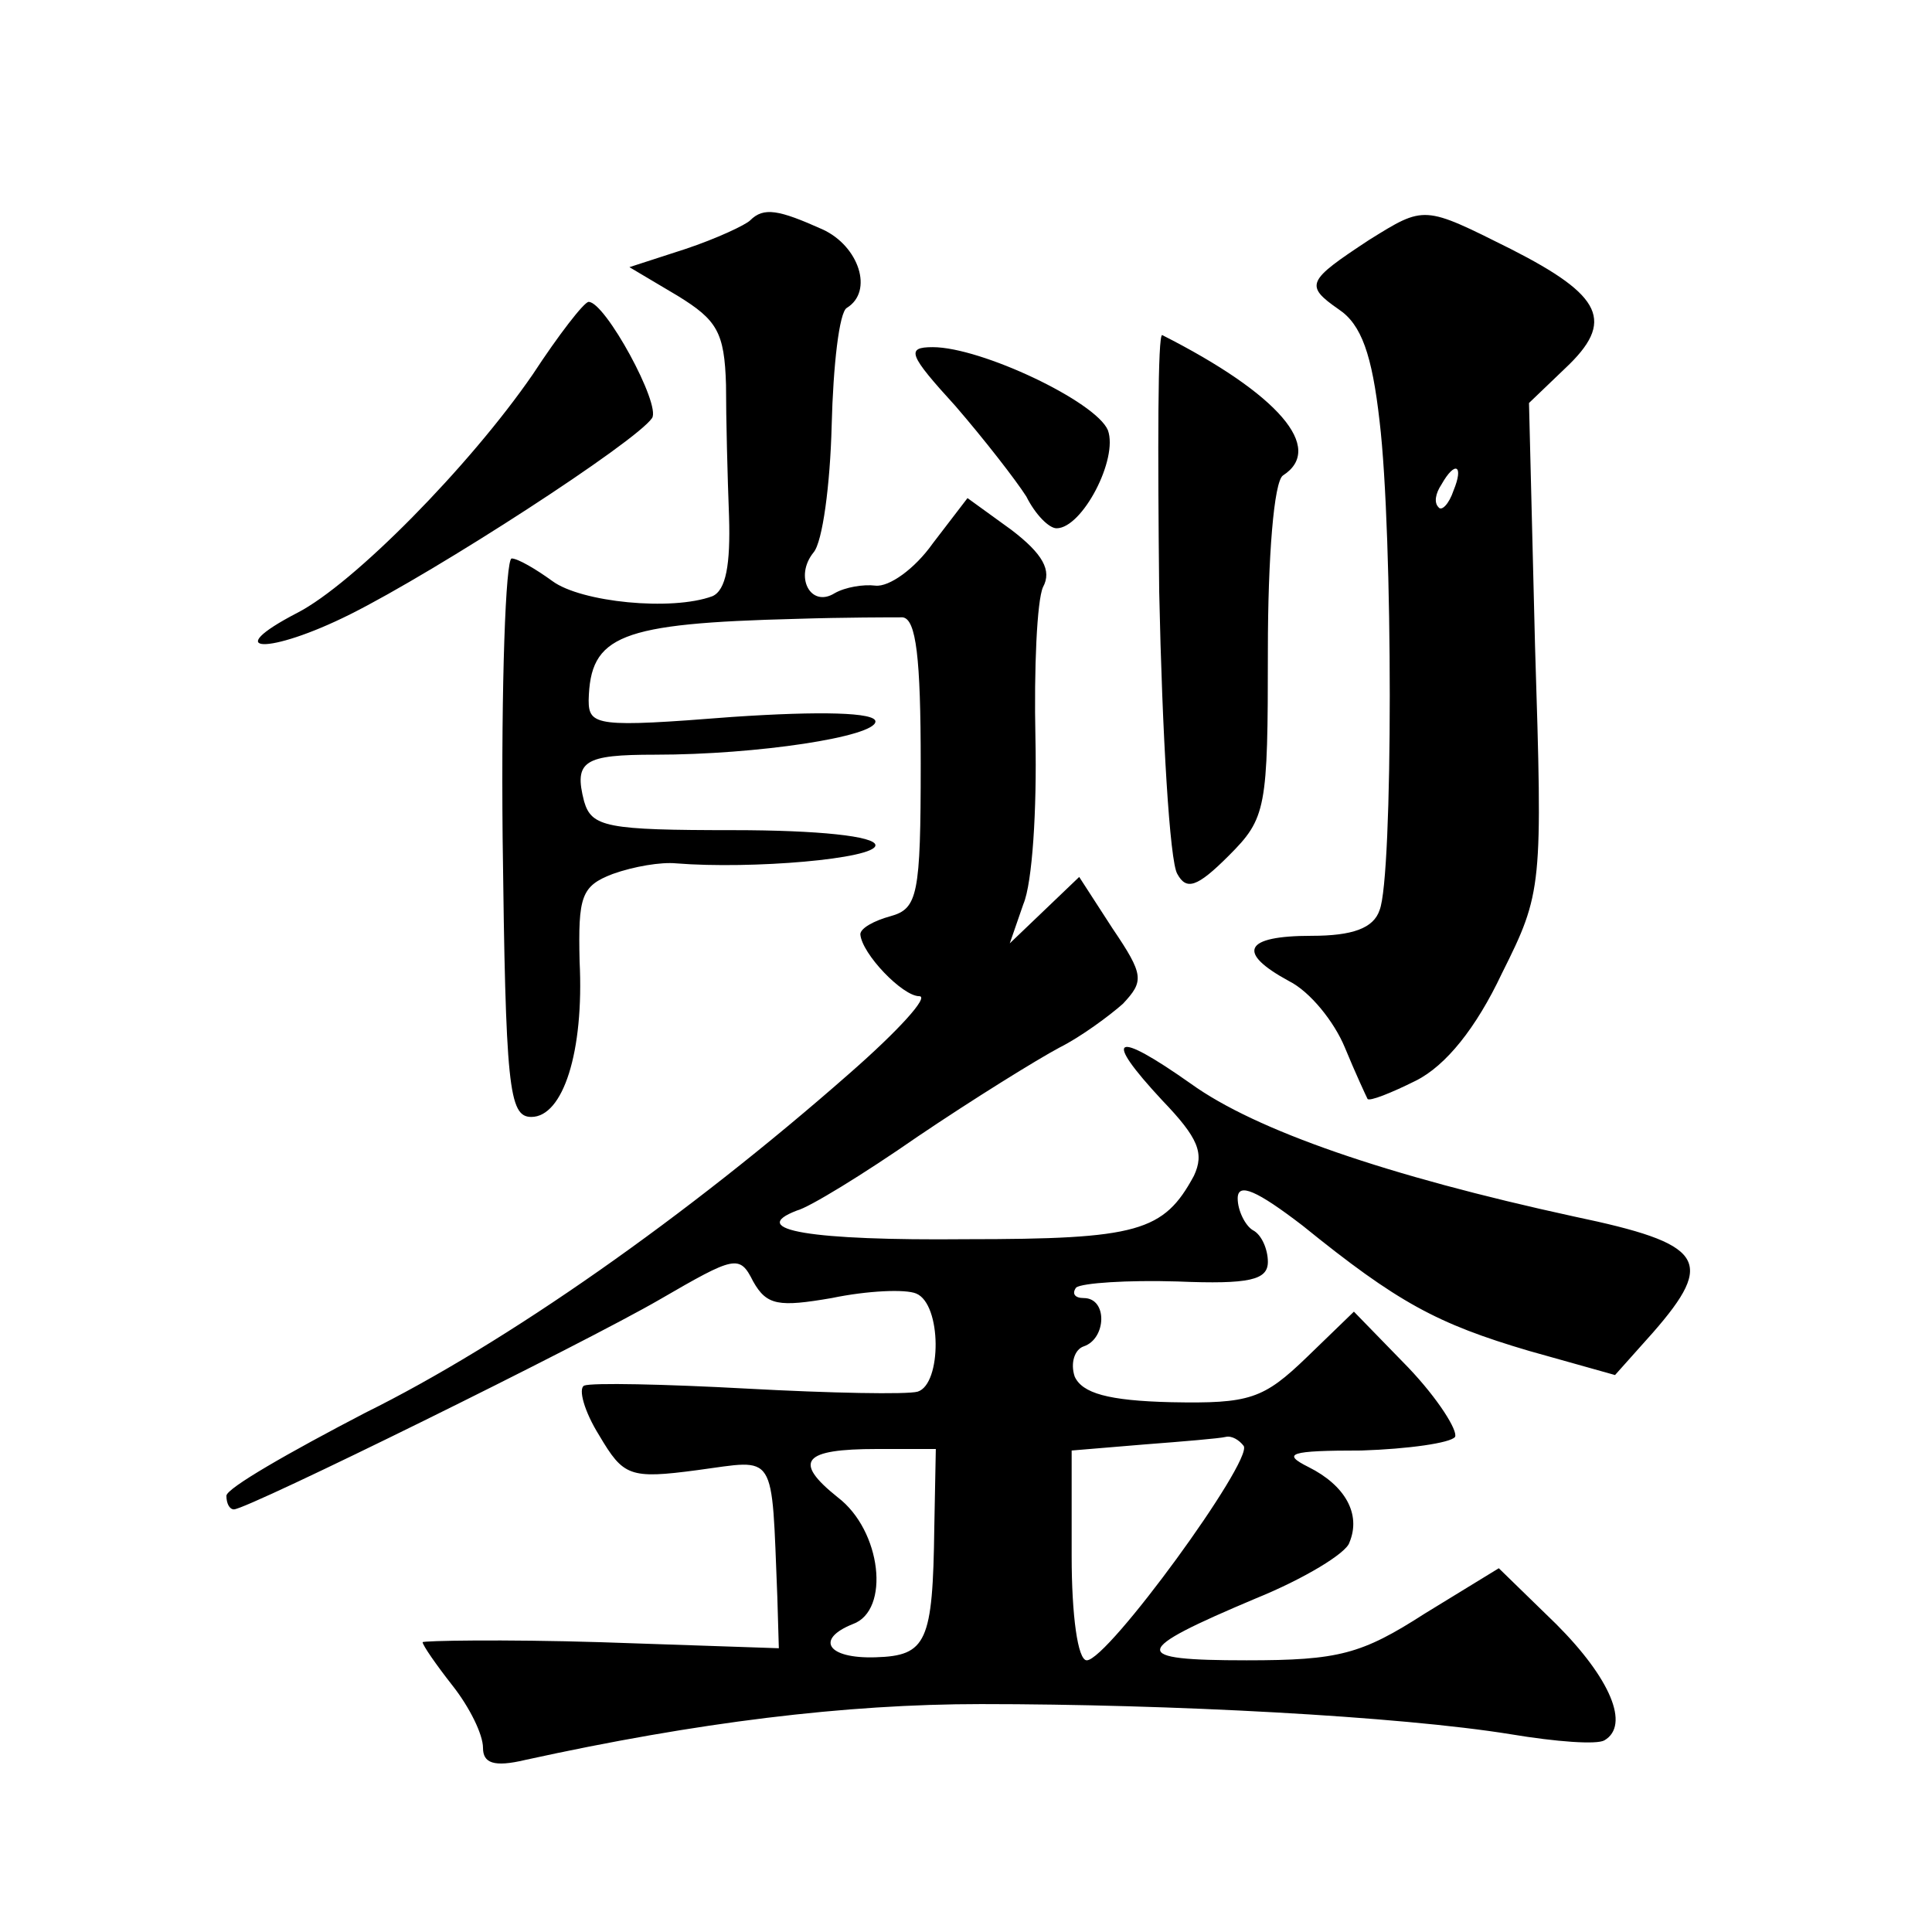 <?xml version="1.0" standalone="no"?>
<!DOCTYPE svg PUBLIC "-//W3C//DTD SVG 20010904//EN"
 "http://www.w3.org/TR/2001/REC-SVG-20010904/DTD/svg10.dtd">
<svg version="1.0" xmlns="http://www.w3.org/2000/svg"
 width="128pt" height="128pt" viewBox="0 0 128 128"
 preserveAspectRatio="xMidYMid meet">
<g transform="translate(0,128) scale(0.1,-0.1)"
fill="#0" stroke="none">
<path d="M497 1134 c-3 -3 -22 -12 -43 -19 l-37 -12 32 -19 c26 -16 31 -24 32 -59
0 -22 1 -61 2 -87 1 -32 -2 -49 -11 -53 -27 -10 -87 -4 -106 10 -11 8 -23 15 -27
15 -4 0 -7 -83 -6 -185 2 -165 4 -185 19 -185 21 0 35 43 32 103 -1 43 1 50 22
58 14 5 32 8 42 7 50 -4 132 3 132 12 0 6 -38 10 -94 10 -84 0 -94 2 -99 19 -7
27 0 31 47 31 68 0 146 12 146 22 0 6 -36 7 -95 3 -89 -7 -95 -6 -95 11 1 43 20
51 138 54 31 1 63 1 70 1 9 -1 12 -27 12 -97 0 -87 -2 -96 -20 -101 -11 -3 -20
-8 -20 -12 1 -13 28 -41 39 -41 7 0 -14 -23 -46 -51 -108 -95 -228 -179 -321 -225
-50 -26 -92 -50 -92 -55 0 -5 2 -9 5 -9 9 0 232 110 282 139 50 29 53 30 62 12
9 -16 17 -17 52 -11 24 5 49 6 56 3 17 -7 17 -60 1 -65 -7 -2 -58 -1 -113 2 -55
3 -103 4 -108 2 -4 -2 0 -17 10 -33 16 -27 20 -29 65 -23 53 7 49 14 53 -84 l1
-34 -118 4 c-65 2 -118 1 -118 0 0 -2 9 -15 20 -29 11 -14 20 -32 20 -41 0 -10
7 -13 28 -8 114 25 212 37 302 37 125 0 277 -8 351 -20 30 -5 57 -7 62 -4 17 10
4 41 -32 77 l-38 37 -49 -30 c-42 -27 -57 -31 -118 -31 -78 0 -77 6 6 41 32 13
60 30 62 37 8 19 -3 38 -27 50 -18 9 -13 11 35 11 31 1 59 5 62 9 2 4 -11 25 -31
46 l-36 37 -31 -30 c-29 -28 -38 -31 -90 -30 -42 1 -59 6 -64 17 -3 9 0 18 6 20
15 5 16 32 0 32 -6 0 -8 3 -5 7 4 3 34 5 67 4 48 -2 60 1 60 13 0 8 -4 18 -10 21
-5 3 -10 13 -10 21 0 11 13 5 43 -18 63 -51 89 -65 150 -83 l57 -16 25 28 c42 48
34 59 -52 77 -124 27 -211 57 -254 88 -51 36 -59 32 -19 -11 24 -25 28 -35 21 -50
-20 -37 -37 -42 -151 -42 -102 -1 -146 6 -112 19 8 2 44 24 80 49 37 25 79 51 94
59 14 7 33 21 42 29 14 15 14 19 -7 50 l-22 34 -23 -22 -23 -22 9 26 c6 14 9 63
8 110 -1 46 1 91 5 100 6 11 0 22 -21 38 l-29 21 -23 -30 c-12 -17 -29 -29 -38
-28 -8 1 -20 -1 -27 -5 -16 -10 -27 11 -14 27 6 7 11 45 12 84 1 40 5 75 10 78
18 11 8 41 -16 52 -29 13 -39 15 -48 6z m327 -812 c6 -10 -90 -142 -104 -142 -6
0 -10 30 -10 69 l0 70 48 4 c26 2 50 4 54 5 4 1 9 -2 12 -6z m-205 -54 c-1 -76
-5 -85 -39 -86 -32 -1 -40 12 -15 22 25 9 19 62 -10 84 -30 24 -23 32 26 32 l39
0 -1 -52z M907 1121 c-41 -27 -43 -30 -20 -46 15 -10 22 -30 27 -74 9 -75 9 -302
0 -324 -4 -12 -18 -17 -45 -17 -45 0 -50 -11 -15 -30 14 -7 30 -27 37 -44 7 -17
14 -32 15 -34 1 -2 16 4 32 12 20 10 40 35 57 71 27 54 27 57 22 217 l-4 161 24
23 c33 31 25 48 -36 79 -58 29 -57 29 -94 6z m56 -166 c-3 -9 -8 -14 -10 -11 -3
3 -2 9 2 15 9 16 15 13 8 -4z M353 1032 c-42 -61 -119 -139 -156 -158 -52 -27 -19
-28 35 -1 58 29 189 114 200 130 6 9 -31 77 -42 77 -3 0 -20 -22 -37 -48z M768
888 c2 -95 7 -179 12 -187 6 -11 13 -9 34 12 25 25 26 31 26 136 0 62 4 112 10
116 28 18 -3 54 -80 93 -3 1 -3 -76 -2 -170z M633 1011 c19 -22 40 -49 47 -60 6
-12 15 -21 20 -21 17 0 41 46 34 65 -8 19 -84 55 -116 55 -18 0 -16 -5 15 -39z"/>
</g>
</svg>
